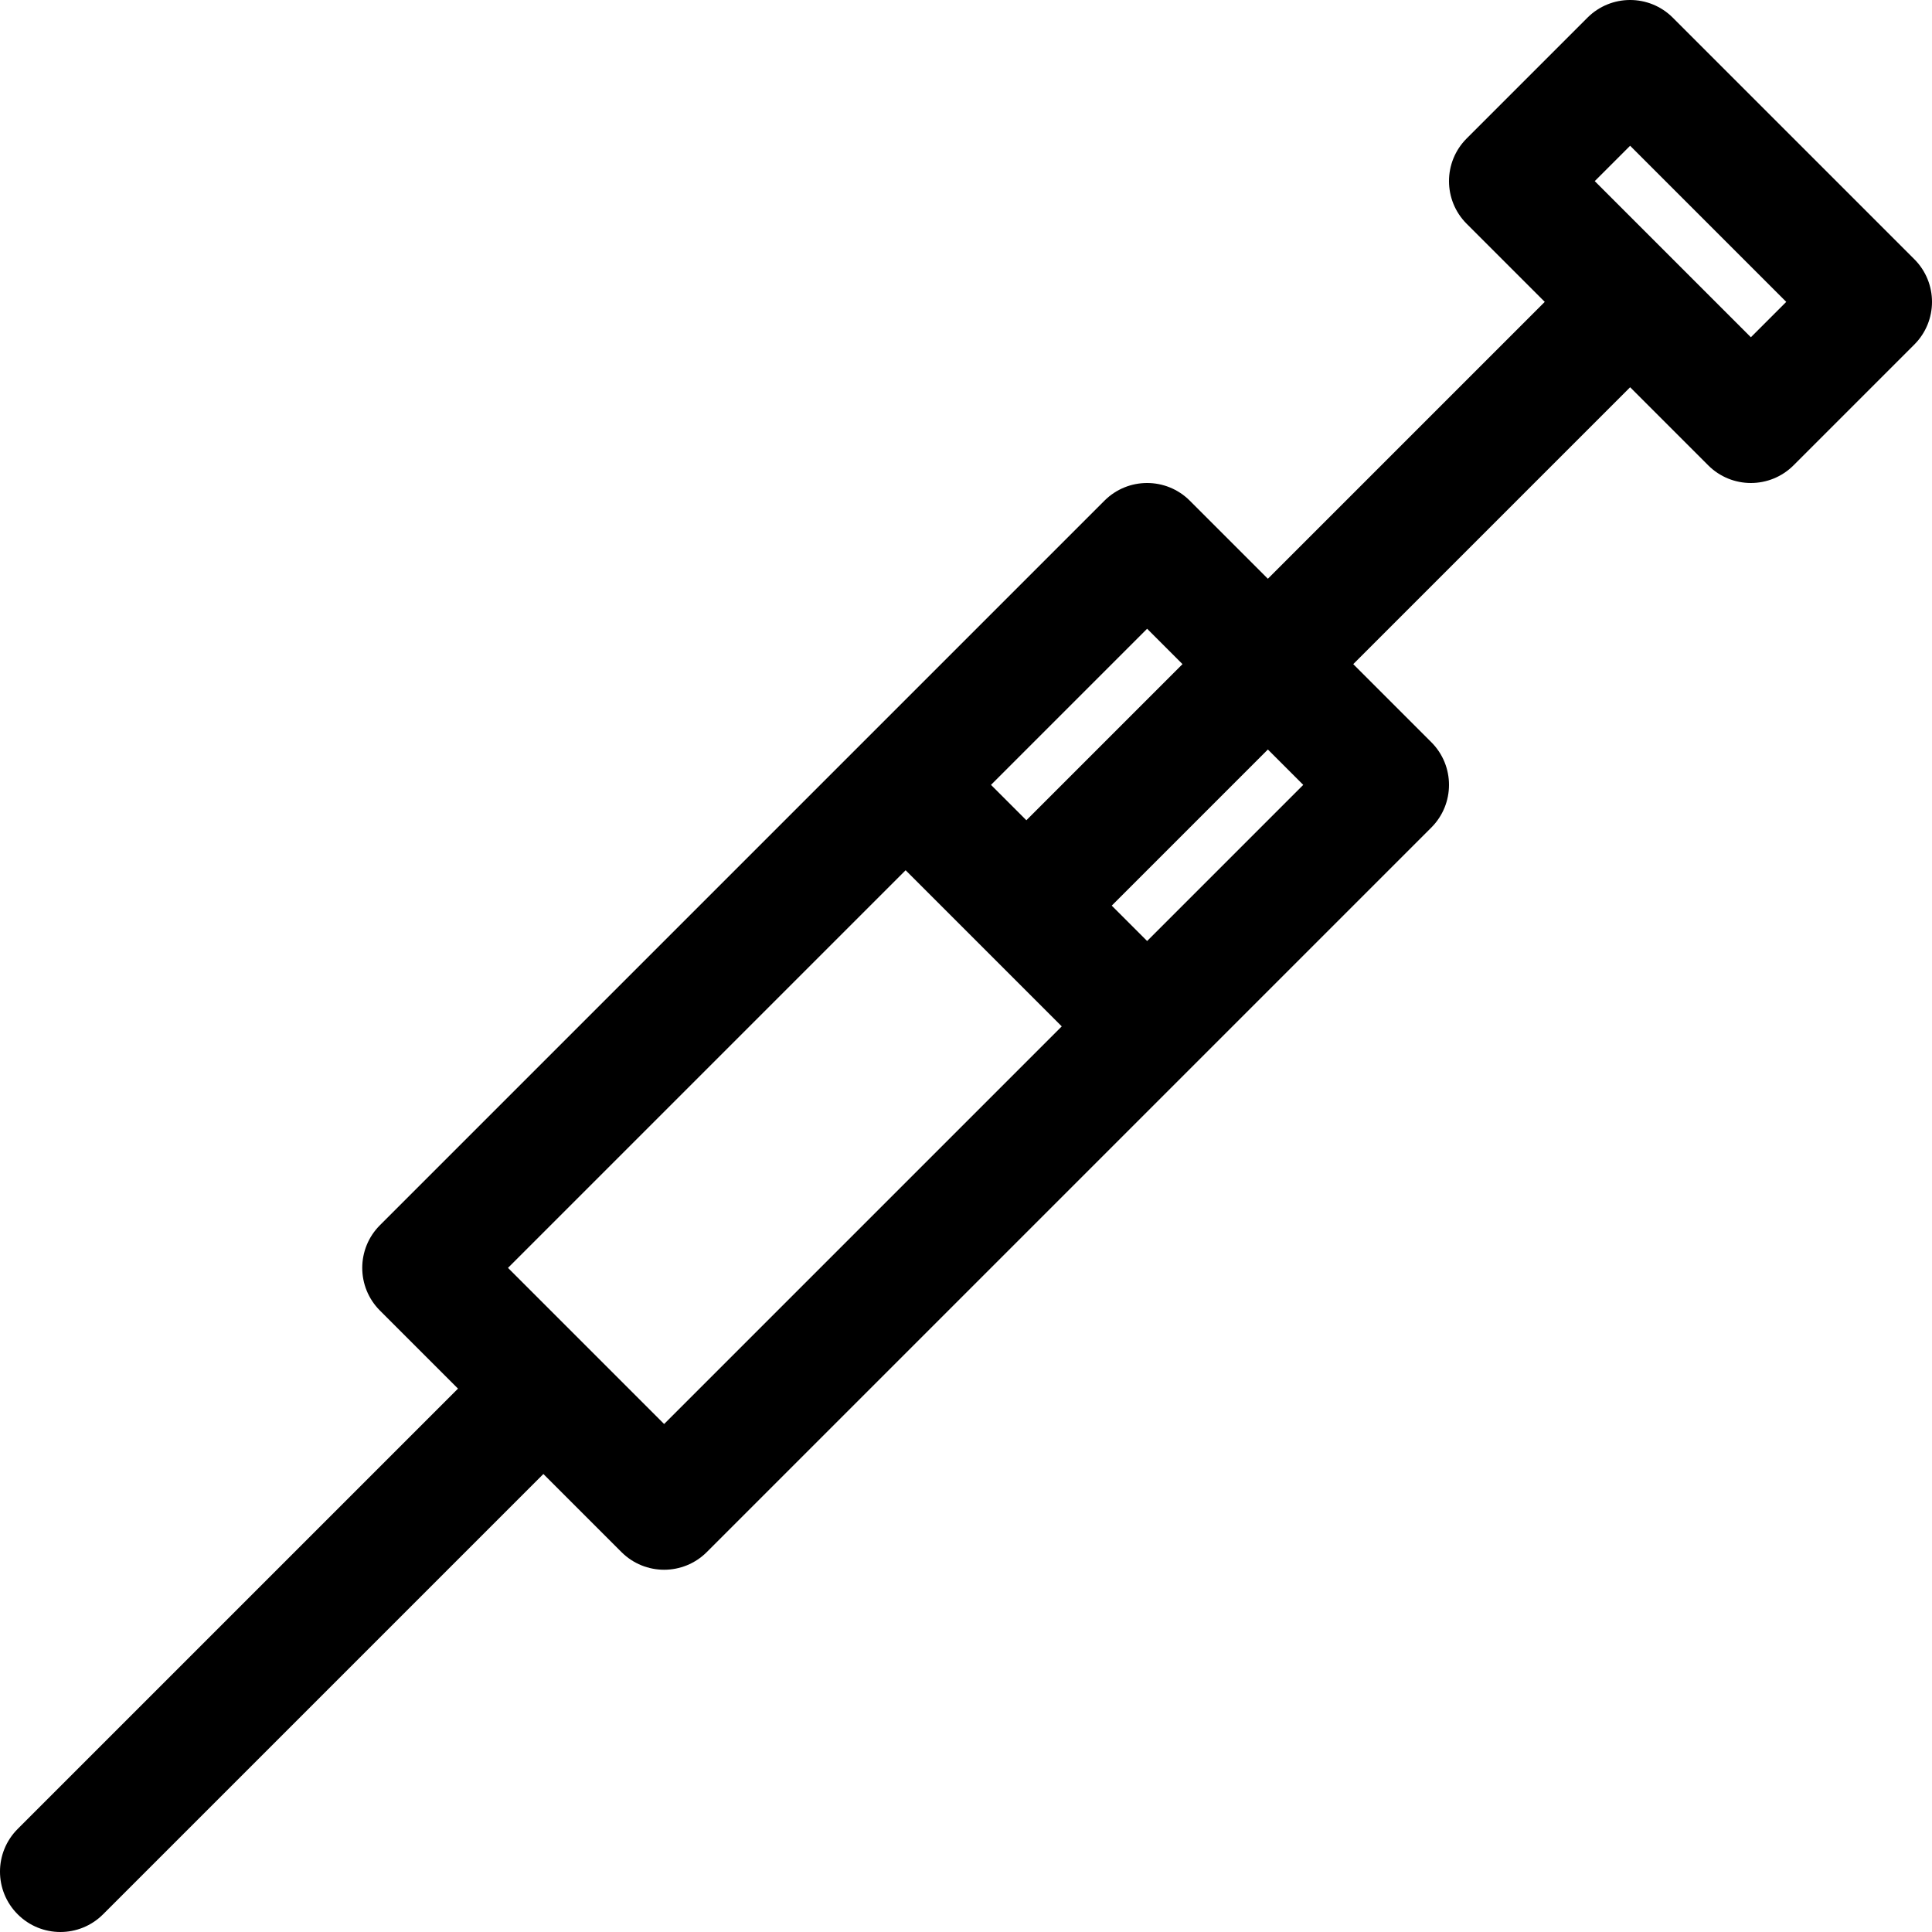 <?xml version="1.0" encoding="utf-8"?>
<!-- Generator: Adobe Illustrator 16.0.0, SVG Export Plug-In . SVG Version: 6.00 Build 0)  -->
<!DOCTYPE svg PUBLIC "-//W3C//DTD SVG 1.1//EN" "http://www.w3.org/Graphics/SVG/1.1/DTD/svg11.dtd">
<svg version="1.1" id="Layer_1" xmlns="http://www.w3.org/2000/svg" xmlns:xlink="http://www.w3.org/1999/xlink" x="0px" y="0px"
	 width="128px" height="128px" viewBox="0 0 128 128" enable-background="new 0 0 128 128" xml:space="preserve">
<g id="Syringe_2">
	<g>
		<path fill="#B0BEC5" d="M112.707,1429.293l-4-4c-0.391-0.391-1.023-0.391-1.414,0l-2,2c-0.391,0.391-0.391,1.023,0,1.414
			l1.293,1.293l-4.586,4.586l-1.293-1.293c-0.391-0.391-1.023-0.391-1.414,0l-12,12c-0.391,0.391-0.391,1.023,0,1.414l1.293,1.293
			l-7.293,7.293c-0.391,0.391-0.391,1.023,0,1.414c0.195,0.195,0.451,0.293,0.707,0.293s0.512-0.098,0.707-0.293l7.293-7.293
			l1.293,1.293c0.195,0.195,0.451,0.293,0.707,0.293s0.512-0.098,0.707-0.293l12-12c0.391-0.391,0.391-1.023,0-1.414l-1.293-1.293
			l4.586-4.586l1.293,1.293c0.195,0.195,0.451,0.293,0.707,0.293s0.512-0.098,0.707-0.293l2-2
			C113.098,1430.316,113.098,1429.684,112.707,1429.293z M100,1435.414l0.586,0.586L98,1438.586L97.414,1438L100,1435.414z
			 M92,1448.586L89.414,1446l6.586-6.586l2.586,2.586L92,1448.586z M100,1440.586L99.414,1440l2.586-2.586l0.586,0.586L100,1440.586
			z M110,1430.586l-2.586-2.586l0.586-0.586l2.586,2.586L110,1430.586z"/>
	</g>
</g>
<path d="M126.828,17.172l-16-16c-1.563-1.563-4.094-1.563-5.656,0l-8,8c-1.563,1.563-1.563,4.094,0,5.656L102.344,20L84,38.344
	l-5.172-5.172c-1.563-1.563-4.094-1.563-5.656,0l-48,48c-1.563,1.563-1.563,4.094,0,5.656L30.344,92L1.172,121.172
	c-1.563,1.563-1.563,4.094,0,5.656C1.953,127.609,2.977,128,4,128s2.047-0.391,2.828-1.172L36,97.656l5.172,5.172
	C41.953,103.609,42.977,104,44,104s2.047-0.391,2.828-1.172l48-48c1.563-1.563,1.563-4.094,0-5.656L89.656,44L108,25.656
	l5.172,5.172C113.953,31.609,114.977,32,116,32s2.047-0.391,2.828-1.172l8-8C128.391,21.266,128.391,18.734,126.828,17.172z
	 M76,41.656L78.344,44L68,54.344L65.656,52L76,41.656z M44,94.344L33.656,84L60,57.656L70.344,68L44,94.344z M76,62.344L73.656,60
	L84,49.656L86.344,52L76,62.344z M116,22.344L105.656,12L108,9.656L118.344,20L116,22.344z"/>
</svg>
